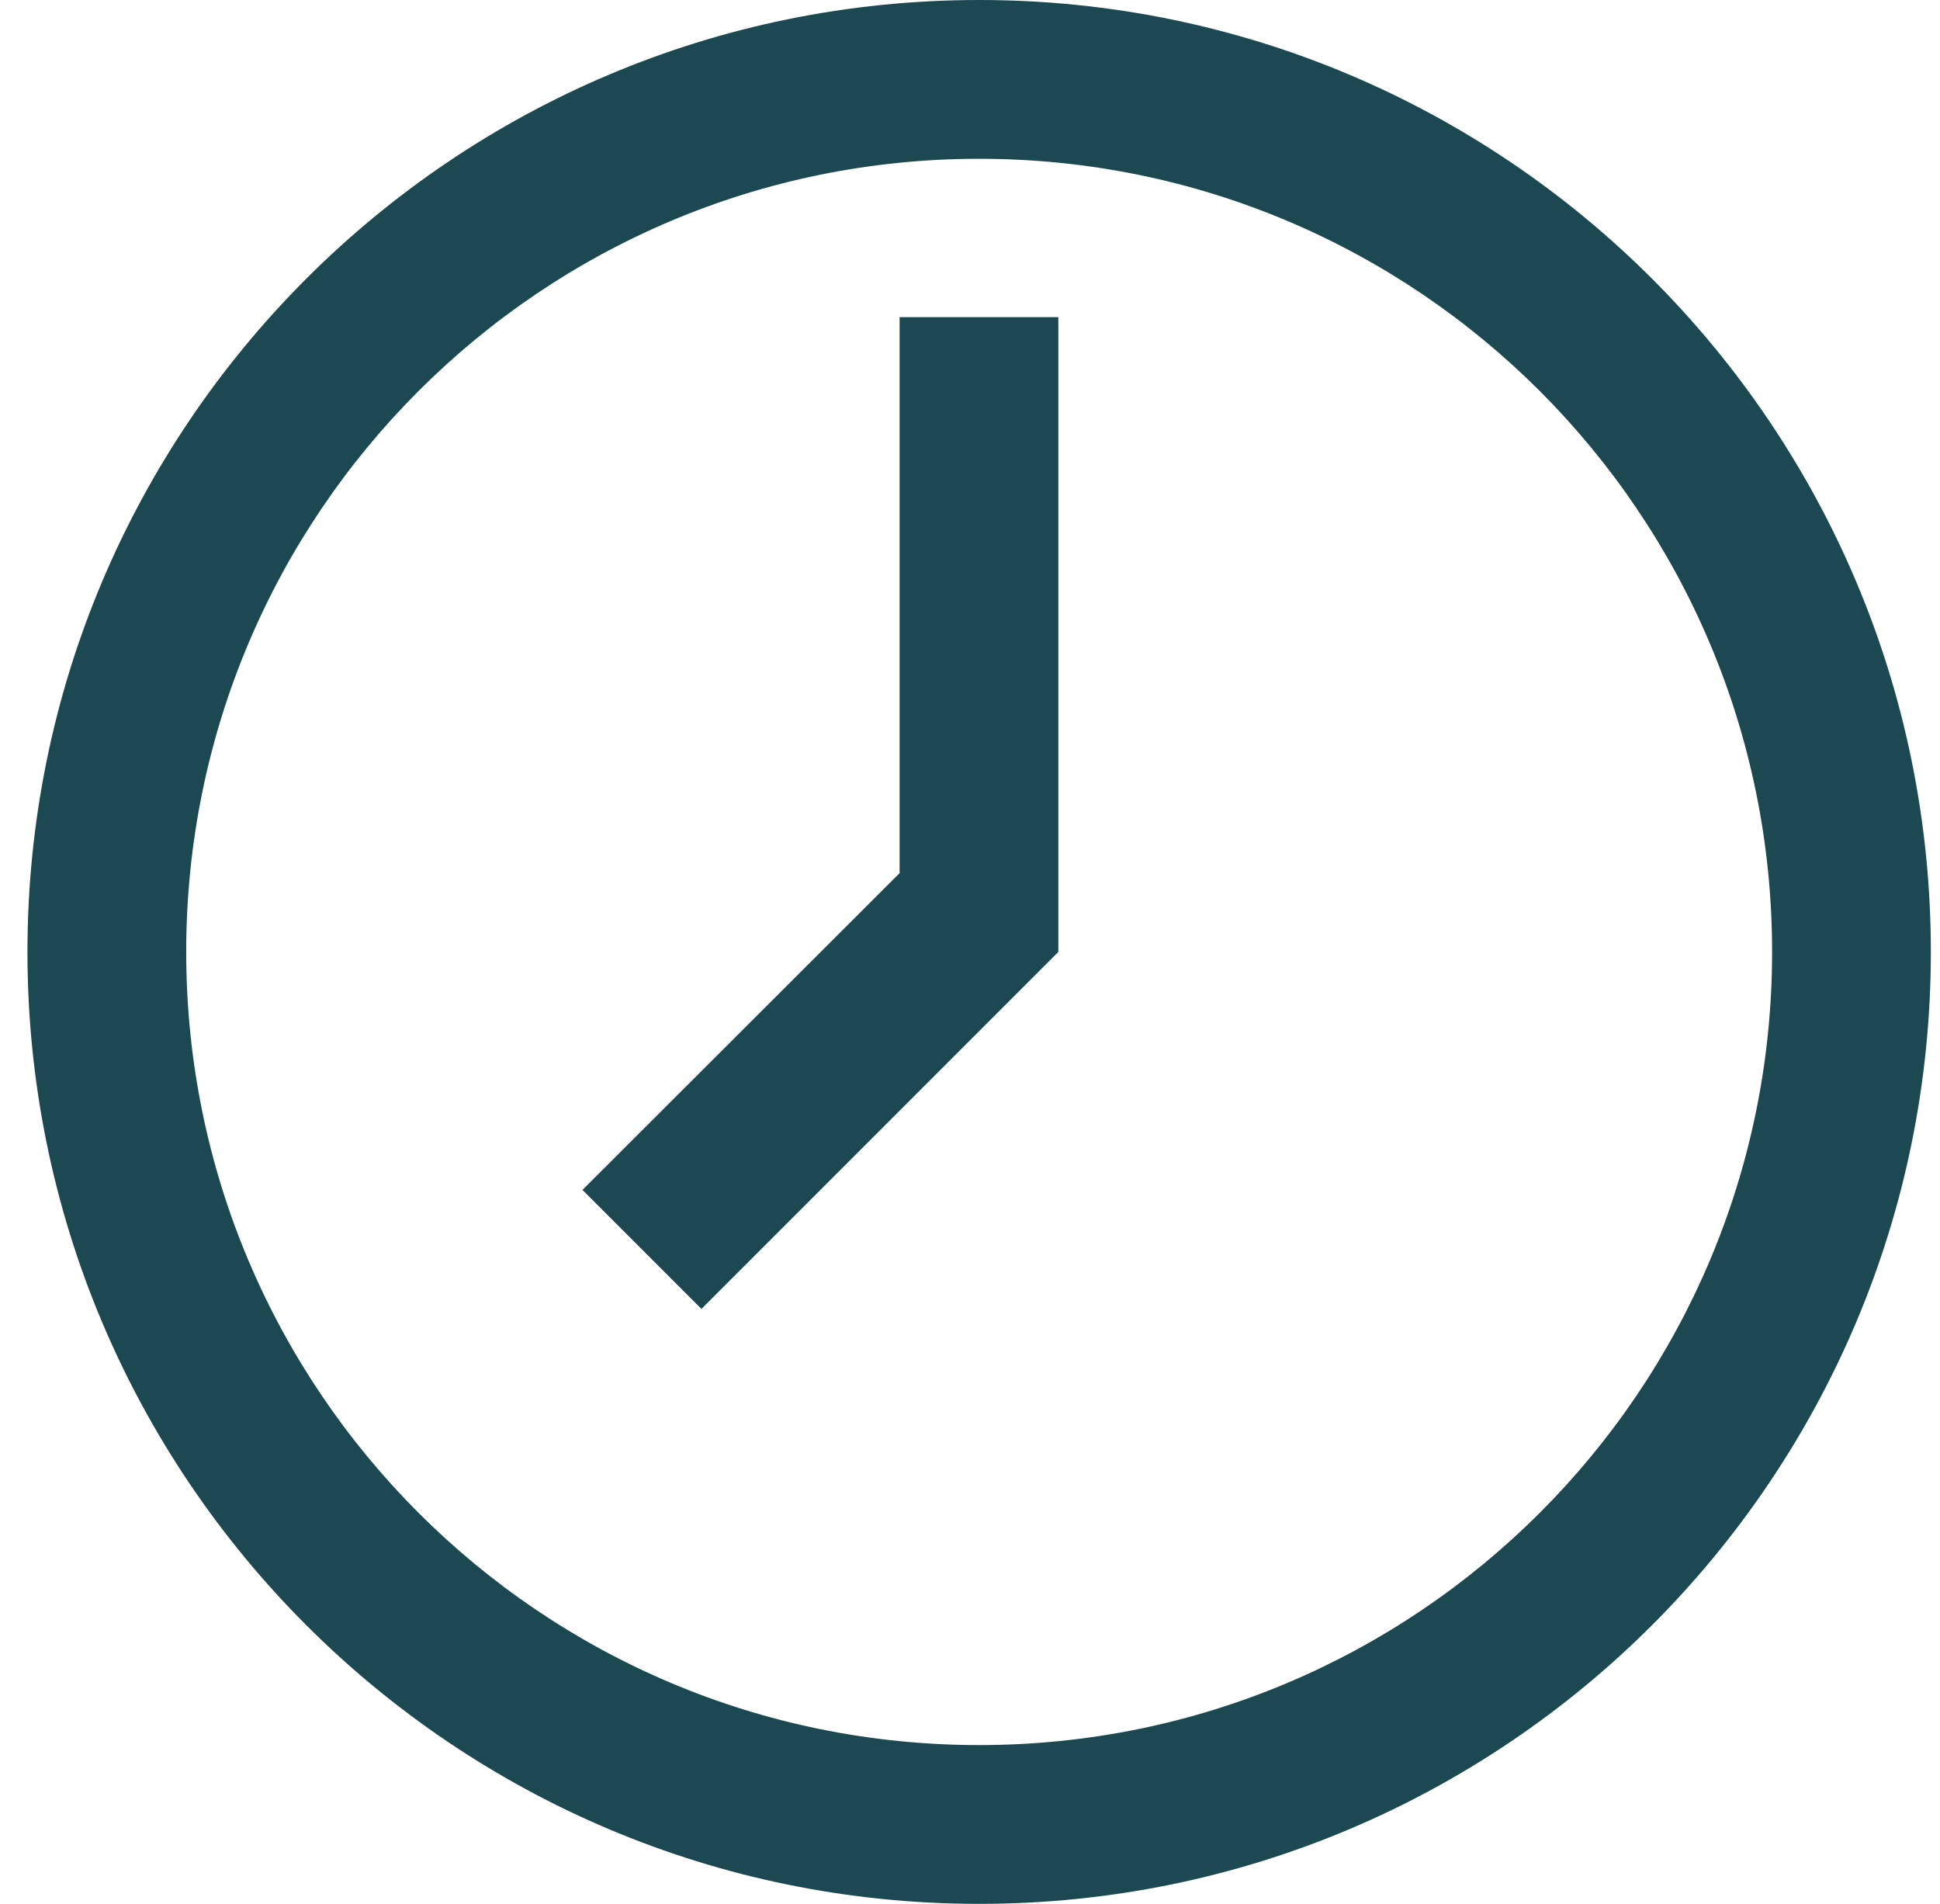 <svg width="53" height="52" viewBox="0 0 53 52" fill="none" xmlns="http://www.w3.org/2000/svg">
<path d="M26.75 0C12.389 0 0.75 11.639 0.75 26C0.75 40.361 12.389 52 26.75 52C41.111 52 52.75 40.361 52.75 26C52.75 11.639 41.111 0 26.75 0ZM26.75 47.663C14.786 47.663 5.087 37.964 5.087 26C5.087 14.036 14.786 4.337 26.75 4.337C38.714 4.337 48.413 14.036 48.413 26C48.413 37.964 38.714 47.663 26.75 47.663ZM24.587 23.837L15.913 32.5L19.163 35.75L28.913 26V8.663H24.577V23.837H24.587Z" fill="#1C4851"/>
</svg>

